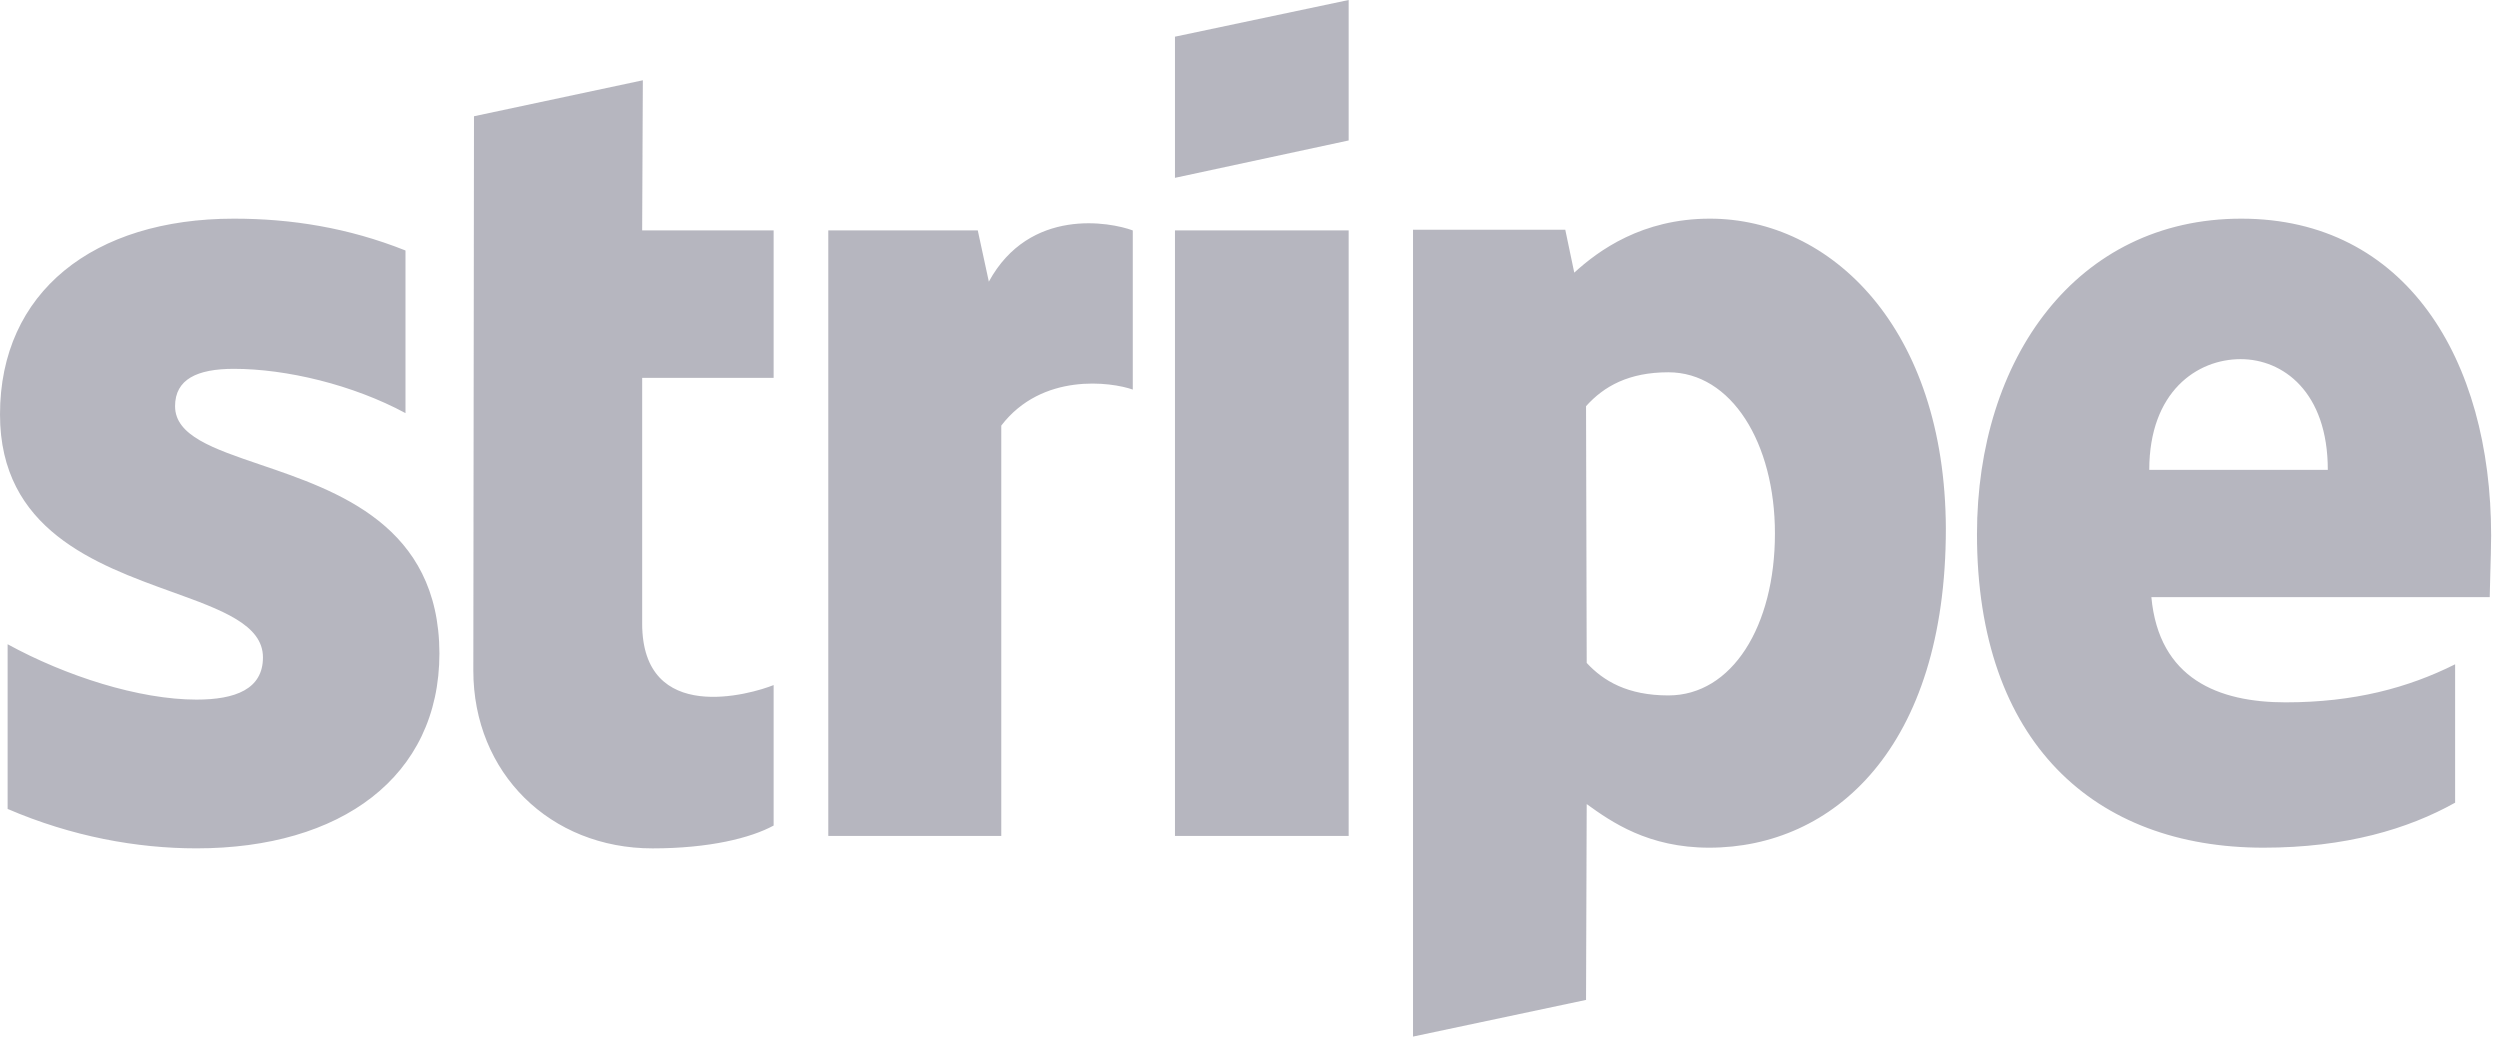 <?xml version="1.0" encoding="UTF-8"?> <svg xmlns="http://www.w3.org/2000/svg" width="82" height="34" viewBox="0 0 82 34" fill="none"><path id="Stripe" fill-rule="evenodd" clip-rule="evenodd" d="M44.236 4.607L38.539 5.833V1.203L44.236 0V4.607ZM56.084 7.172C53.86 7.172 52.43 8.216 51.636 8.943L51.341 7.535H46.347V34L52.022 32.797L52.044 26.374C52.861 26.964 54.064 27.804 56.062 27.804C60.124 27.804 63.824 24.535 63.824 17.34C63.801 10.758 60.056 7.172 56.084 7.172ZM54.722 22.81C53.383 22.81 52.589 22.334 52.044 21.744L52.022 13.323C52.612 12.665 53.429 12.211 54.722 12.211C56.788 12.211 58.218 14.526 58.218 17.499C58.218 20.541 56.81 22.81 54.722 22.81ZM81.709 17.567C81.709 11.757 78.894 7.172 73.515 7.172C68.113 7.172 64.845 11.757 64.845 17.522C64.845 24.354 68.704 27.804 74.242 27.804C76.942 27.804 78.985 27.191 80.528 26.328V21.789C78.985 22.561 77.215 23.037 74.968 23.037C72.766 23.037 70.814 22.266 70.565 19.587H81.663C81.663 19.463 81.671 19.182 81.681 18.857L81.681 18.852L81.681 18.851C81.694 18.406 81.709 17.881 81.709 17.567ZM70.496 15.411C70.496 12.847 72.063 11.78 73.493 11.78C74.877 11.78 76.352 12.847 76.352 15.411H70.496ZM44.236 7.558H38.539V27.418H44.236V7.558ZM32.071 7.558L32.434 9.238C33.773 6.786 36.428 7.286 37.155 7.558V12.778C36.451 12.529 34.181 12.211 32.842 13.959V27.418H27.168V7.558H32.071ZM21.085 2.633L15.547 3.813L15.525 21.994C15.525 25.353 18.044 27.827 21.403 27.827C23.264 27.827 24.626 27.486 25.375 27.078V22.47C24.649 22.765 21.063 23.809 21.063 20.45V12.393H25.375V7.558H21.063L21.085 2.633ZM7.672 12.098C6.469 12.098 5.742 12.438 5.742 13.323C5.742 14.29 6.992 14.715 8.543 15.242C11.071 16.102 14.399 17.234 14.413 21.426C14.413 25.489 11.167 27.826 6.446 27.826C4.494 27.826 2.36 27.441 0.25 26.533V21.131C2.156 22.175 4.562 22.947 6.446 22.947C7.717 22.947 8.625 22.606 8.625 21.562C8.625 20.491 7.27 20.002 5.634 19.412C3.143 18.512 0 17.377 0 13.595C0 9.578 3.064 7.172 7.672 7.172C9.555 7.172 11.417 7.467 13.3 8.216V13.55C11.575 12.62 9.397 12.098 7.672 12.098Z" fill="#0D0D28" fill-opacity="0.3"></path></svg> 